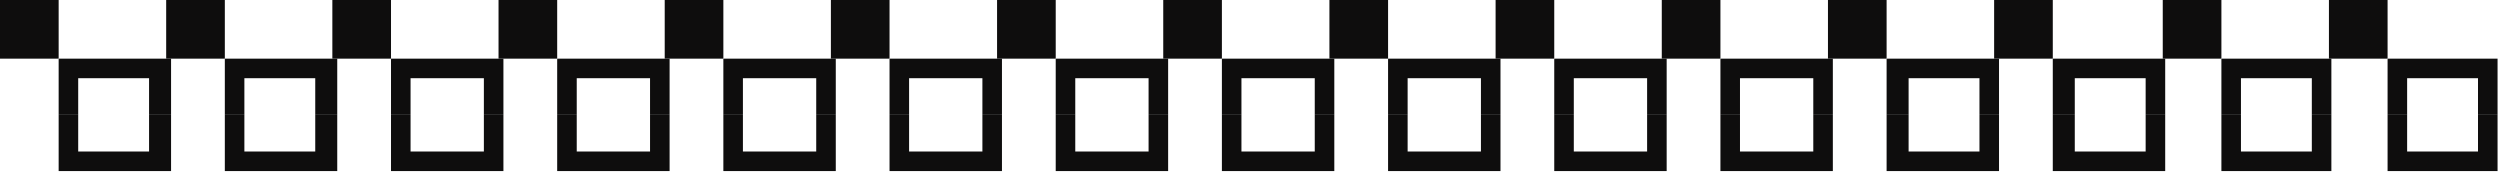 <?xml version="1.0" encoding="UTF-8" standalone="no"?>
<svg
   xmlns:dc="http://purl.org/dc/elements/1.1/"
   xmlns:cc="http://creativecommons.org/ns#"
   xmlns:rdf="http://www.w3.org/1999/02/22-rdf-syntax-ns#"
   xmlns:svg="http://www.w3.org/2000/svg"
   xmlns="http://www.w3.org/2000/svg"
   xmlns:sodipodi="http://sodipodi.sourceforge.net/DTD/sodipodi-0.dtd"
   xmlns:inkscape="http://www.inkscape.org/namespaces/inkscape"
   version="1.0"
   width="270.669mm"
   height="18.785mm"
   id="svg95"
   sodipodi:docname="BDRTN133.WMF">
  <sodipodi:namedview
     pagecolor="#ffffff"
     bordercolor="#666666"
     borderopacity="1"
     objecttolerance="10"
     gridtolerance="10"
     guidetolerance="10"
     inkscape:pageopacity="0"
     inkscape:pageshadow="2"
     inkscape:window-width="640"
     inkscape:window-height="480"
     id="namedview97" />
  <defs
     id="defs3">
    <pattern
       id="WMFhbasepattern"
       patternUnits="userSpaceOnUse"
       width="6"
       height="6"
       x="0"
       y="0" />
  </defs>
  <path
     style="fill:#0e0d0d;fill-rule:evenodd;fill-opacity:1;stroke:none;"
     d="  M 24,24   L 0,24   L 0,0   L 24,0   L 24,24  z "
     id="path5" />
  <path
     style="fill:#0e0d0d;fill-rule:evenodd;fill-opacity:1;stroke:none;"
     d="  M 92,24   L 68,24   L 68,0   L 92,0   L 92,24  z "
     id="path7" />
  <path
     style="fill:#0e0d0d;fill-rule:evenodd;fill-opacity:1;stroke:none;"
     d="  M 160,24   L 136,24   L 136,0   L 160,0   L 160,24  z "
     id="path9" />
  <path
     style="fill:#0e0d0d;fill-rule:evenodd;fill-opacity:1;stroke:none;"
     d="  M 228,24   L 204,24   L 204,0   L 228,0   L 228,24  z "
     id="path11" />
  <path
     style="fill:#0e0d0d;fill-rule:evenodd;fill-opacity:1;stroke:none;"
     d="  M 296,24   L 272,24   L 272,0   L 296,0   L 296,24  z "
     id="path13" />
  <path
     style="fill:#0e0d0d;fill-rule:evenodd;fill-opacity:1;stroke:none;"
     d="  M 364,24   L 340,24   L 340,0   L 364,0   L 364,24  z "
     id="path15" />
  <path
     style="fill:#0e0d0d;fill-rule:evenodd;fill-opacity:1;stroke:none;"
     d="  M 432,24   L 408,24   L 408,0   L 432,0   L 432,24  z "
     id="path17" />
  <path
     style="fill:#0e0d0d;fill-rule:evenodd;fill-opacity:1;stroke:none;"
     d="  M 500,24   L 476,24   L 476,0   L 500,0   L 500,24  z "
     id="path19" />
  <path
     style="fill:#0e0d0d;fill-rule:evenodd;fill-opacity:1;stroke:none;"
     d="  M 568,24   L 544,24   L 544,0   L 568,0   L 568,24  z "
     id="path21" />
  <path
     style="fill:#0e0d0d;fill-rule:evenodd;fill-opacity:1;stroke:none;"
     d="  M 636,24   L 612,24   L 612,0   L 636,0   L 636,24  z "
     id="path23" />
  <path
     style="fill:#0e0d0d;fill-rule:evenodd;fill-opacity:1;stroke:none;"
     d="  M 704,24   L 680,24   L 680,0   L 704,0   L 704,24  z "
     id="path25" />
  <path
     style="fill:#0e0d0d;fill-rule:evenodd;fill-opacity:1;stroke:none;"
     d="  M 772,24   L 748,24   L 748,0   L 772,0   L 772,24  z "
     id="path27" />
  <path
     style="fill:#0e0d0d;fill-rule:evenodd;fill-opacity:1;stroke:none;"
     d="  M 840,24   L 816,24   L 816,0   L 840,0   L 840,24  z "
     id="path29" />
  <path
     style="fill:#0e0d0d;fill-rule:evenodd;fill-opacity:1;stroke:none;"
     d="  M 909,24   L 885,24   L 885,0   L 909,0   L 909,24  z "
     id="path31" />
  <path
     style="fill:#0e0d0d;fill-rule:evenodd;fill-opacity:1;stroke:none;"
     d="  M 977,24   L 953,24   L 953,0   L 977,0   L 977,24  z "
     id="path33" />
  <path
     style="fill:#0e0d0d;fill-rule:evenodd;fill-opacity:1;stroke:none;"
     d="  M 24,47   L 24,24   L 70,24   L 70,47   L 61,47   L 61,32   L 32,32   L 32,47   L 24,47  z "
     id="path35" />
  <path
     style="fill:#0e0d0d;fill-rule:evenodd;fill-opacity:1;stroke:none;"
     d="  M 24,47   L 24,70   L 70,70   L 70,47   L 61,47   L 61,62   L 32,62   L 32,47   L 24,47  z "
     id="path37" />
  <path
     style="fill:#0e0d0d;fill-rule:evenodd;fill-opacity:1;stroke:none;"
     d="  M 92,47   L 92,24   L 138,24   L 138,47   L 129,47   L 129,32   L 100,32   L 100,47   L 92,47  z "
     id="path39" />
  <path
     style="fill:#0e0d0d;fill-rule:evenodd;fill-opacity:1;stroke:none;"
     d="  M 92,47   L 92,70   L 138,70   L 138,47   L 129,47   L 129,62   L 100,62   L 100,47   L 92,47  z "
     id="path41" />
  <path
     style="fill:#0e0d0d;fill-rule:evenodd;fill-opacity:1;stroke:none;"
     d="  M 160,47   L 160,24   L 206,24   L 206,47   L 198,47   L 198,32   L 168,32   L 168,47   L 160,47  z "
     id="path43" />
  <path
     style="fill:#0e0d0d;fill-rule:evenodd;fill-opacity:1;stroke:none;"
     d="  M 160,47   L 160,70   L 206,70   L 206,47   L 198,47   L 198,62   L 168,62   L 168,47   L 160,47  z "
     id="path45" />
  <path
     style="fill:#0e0d0d;fill-rule:evenodd;fill-opacity:1;stroke:none;"
     d="  M 228,47   L 228,24   L 274,24   L 274,47   L 266,47   L 266,32   L 236,32   L 236,47   L 228,47  z "
     id="path47" />
  <path
     style="fill:#0e0d0d;fill-rule:evenodd;fill-opacity:1;stroke:none;"
     d="  M 228,47   L 228,70   L 274,70   L 274,47   L 266,47   L 266,62   L 236,62   L 236,47   L 228,47  z "
     id="path49" />
  <path
     style="fill:#0e0d0d;fill-rule:evenodd;fill-opacity:1;stroke:none;"
     d="  M 296,47   L 296,24   L 342,24   L 342,47   L 334,47   L 334,32   L 304,32   L 304,47   L 296,47  z "
     id="path51" />
  <path
     style="fill:#0e0d0d;fill-rule:evenodd;fill-opacity:1;stroke:none;"
     d="  M 296,47   L 296,70   L 342,70   L 342,47   L 334,47   L 334,62   L 304,62   L 304,47   L 296,47  z "
     id="path53" />
  <path
     style="fill:#0e0d0d;fill-rule:evenodd;fill-opacity:1;stroke:none;"
     d="  M 364,47   L 364,24   L 410,24   L 410,47   L 402,47   L 402,32   L 372,32   L 372,47   L 364,47  z "
     id="path55" />
  <path
     style="fill:#0e0d0d;fill-rule:evenodd;fill-opacity:1;stroke:none;"
     d="  M 364,47   L 364,70   L 410,70   L 410,47   L 402,47   L 402,62   L 372,62   L 372,47   L 364,47  z "
     id="path57" />
  <path
     style="fill:#0e0d0d;fill-rule:evenodd;fill-opacity:1;stroke:none;"
     d="  M 432,47   L 432,24   L 478,24   L 478,47   L 470,47   L 470,32   L 440,32   L 440,47   L 432,47  z "
     id="path59" />
  <path
     style="fill:#0e0d0d;fill-rule:evenodd;fill-opacity:1;stroke:none;"
     d="  M 432,47   L 432,70   L 478,70   L 478,47   L 470,47   L 470,62   L 440,62   L 440,47   L 432,47  z "
     id="path61" />
  <path
     style="fill:#0e0d0d;fill-rule:evenodd;fill-opacity:1;stroke:none;"
     d="  M 500,47   L 500,24   L 546,24   L 546,47   L 538,47   L 538,32   L 508,32   L 508,47   L 500,47  z "
     id="path63" />
  <path
     style="fill:#0e0d0d;fill-rule:evenodd;fill-opacity:1;stroke:none;"
     d="  M 500,47   L 500,70   L 546,70   L 546,47   L 538,47   L 538,62   L 508,62   L 508,47   L 500,47  z "
     id="path65" />
  <path
     style="fill:#0e0d0d;fill-rule:evenodd;fill-opacity:1;stroke:none;"
     d="  M 568,47   L 568,24   L 614,24   L 614,47   L 606,47   L 606,32   L 576,32   L 576,47   L 568,47  z "
     id="path67" />
  <path
     style="fill:#0e0d0d;fill-rule:evenodd;fill-opacity:1;stroke:none;"
     d="  M 568,47   L 568,70   L 614,70   L 614,47   L 606,47   L 606,62   L 576,62   L 576,47   L 568,47  z "
     id="path69" />
  <path
     style="fill:#0e0d0d;fill-rule:evenodd;fill-opacity:1;stroke:none;"
     d="  M 636,47   L 636,24   L 682,24   L 682,47   L 674,47   L 674,32   L 644,32   L 644,47   L 636,47  z "
     id="path71" />
  <path
     style="fill:#0e0d0d;fill-rule:evenodd;fill-opacity:1;stroke:none;"
     d="  M 636,47   L 636,70   L 682,70   L 682,47   L 674,47   L 674,62   L 644,62   L 644,47   L 636,47  z "
     id="path73" />
  <path
     style="fill:#0e0d0d;fill-rule:evenodd;fill-opacity:1;stroke:none;"
     d="  M 704,47   L 704,24   L 750,24   L 750,47   L 742,47   L 742,32   L 712,32   L 712,47   L 704,47  z "
     id="path75" />
  <path
     style="fill:#0e0d0d;fill-rule:evenodd;fill-opacity:1;stroke:none;"
     d="  M 704,47   L 704,70   L 750,70   L 750,47   L 742,47   L 742,62   L 712,62   L 712,47   L 704,47  z "
     id="path77" />
  <path
     style="fill:#0e0d0d;fill-rule:evenodd;fill-opacity:1;stroke:none;"
     d="  M 772,47   L 772,24   L 818,24   L 818,47   L 810,47   L 810,32   L 781,32   L 781,47   L 772,47  z "
     id="path79" />
  <path
     style="fill:#0e0d0d;fill-rule:evenodd;fill-opacity:1;stroke:none;"
     d="  M 772,47   L 772,70   L 818,70   L 818,47   L 810,47   L 810,62   L 781,62   L 781,47   L 772,47  z "
     id="path81" />
  <path
     style="fill:#0e0d0d;fill-rule:evenodd;fill-opacity:1;stroke:none;"
     d="  M 840,47   L 840,24   L 886,24   L 886,47   L 878,47   L 878,32   L 849,32   L 849,47   L 840,47  z "
     id="path83" />
  <path
     style="fill:#0e0d0d;fill-rule:evenodd;fill-opacity:1;stroke:none;"
     d="  M 840,47   L 840,70   L 886,70   L 886,47   L 878,47   L 878,62   L 849,62   L 849,47   L 840,47  z "
     id="path85" />
  <path
     style="fill:#0e0d0d;fill-rule:evenodd;fill-opacity:1;stroke:none;"
     d="  M 909,47   L 909,24   L 954,24   L 954,47   L 946,47   L 946,32   L 917,32   L 917,47   L 909,47  z "
     id="path87" />
  <path
     style="fill:#0e0d0d;fill-rule:evenodd;fill-opacity:1;stroke:none;"
     d="  M 909,47   L 909,70   L 954,70   L 954,47   L 946,47   L 946,62   L 917,62   L 917,47   L 909,47  z "
     id="path89" />
  <path
     style="fill:#0e0d0d;fill-rule:evenodd;fill-opacity:1;stroke:none;"
     d="  M 977,47   L 977,24   L 1022,24   L 1022,47   L 1014,47   L 1014,32   L 985,32   L 985,47   L 977,47  z "
     id="path91" />
  <path
     style="fill:#0e0d0d;fill-rule:evenodd;fill-opacity:1;stroke:none;"
     d="  M 977,47   L 977,70   L 1022,70   L 1022,47   L 1014,47   L 1014,62   L 985,62   L 985,47   L 977,47  z "
     id="path93" />
</svg>
